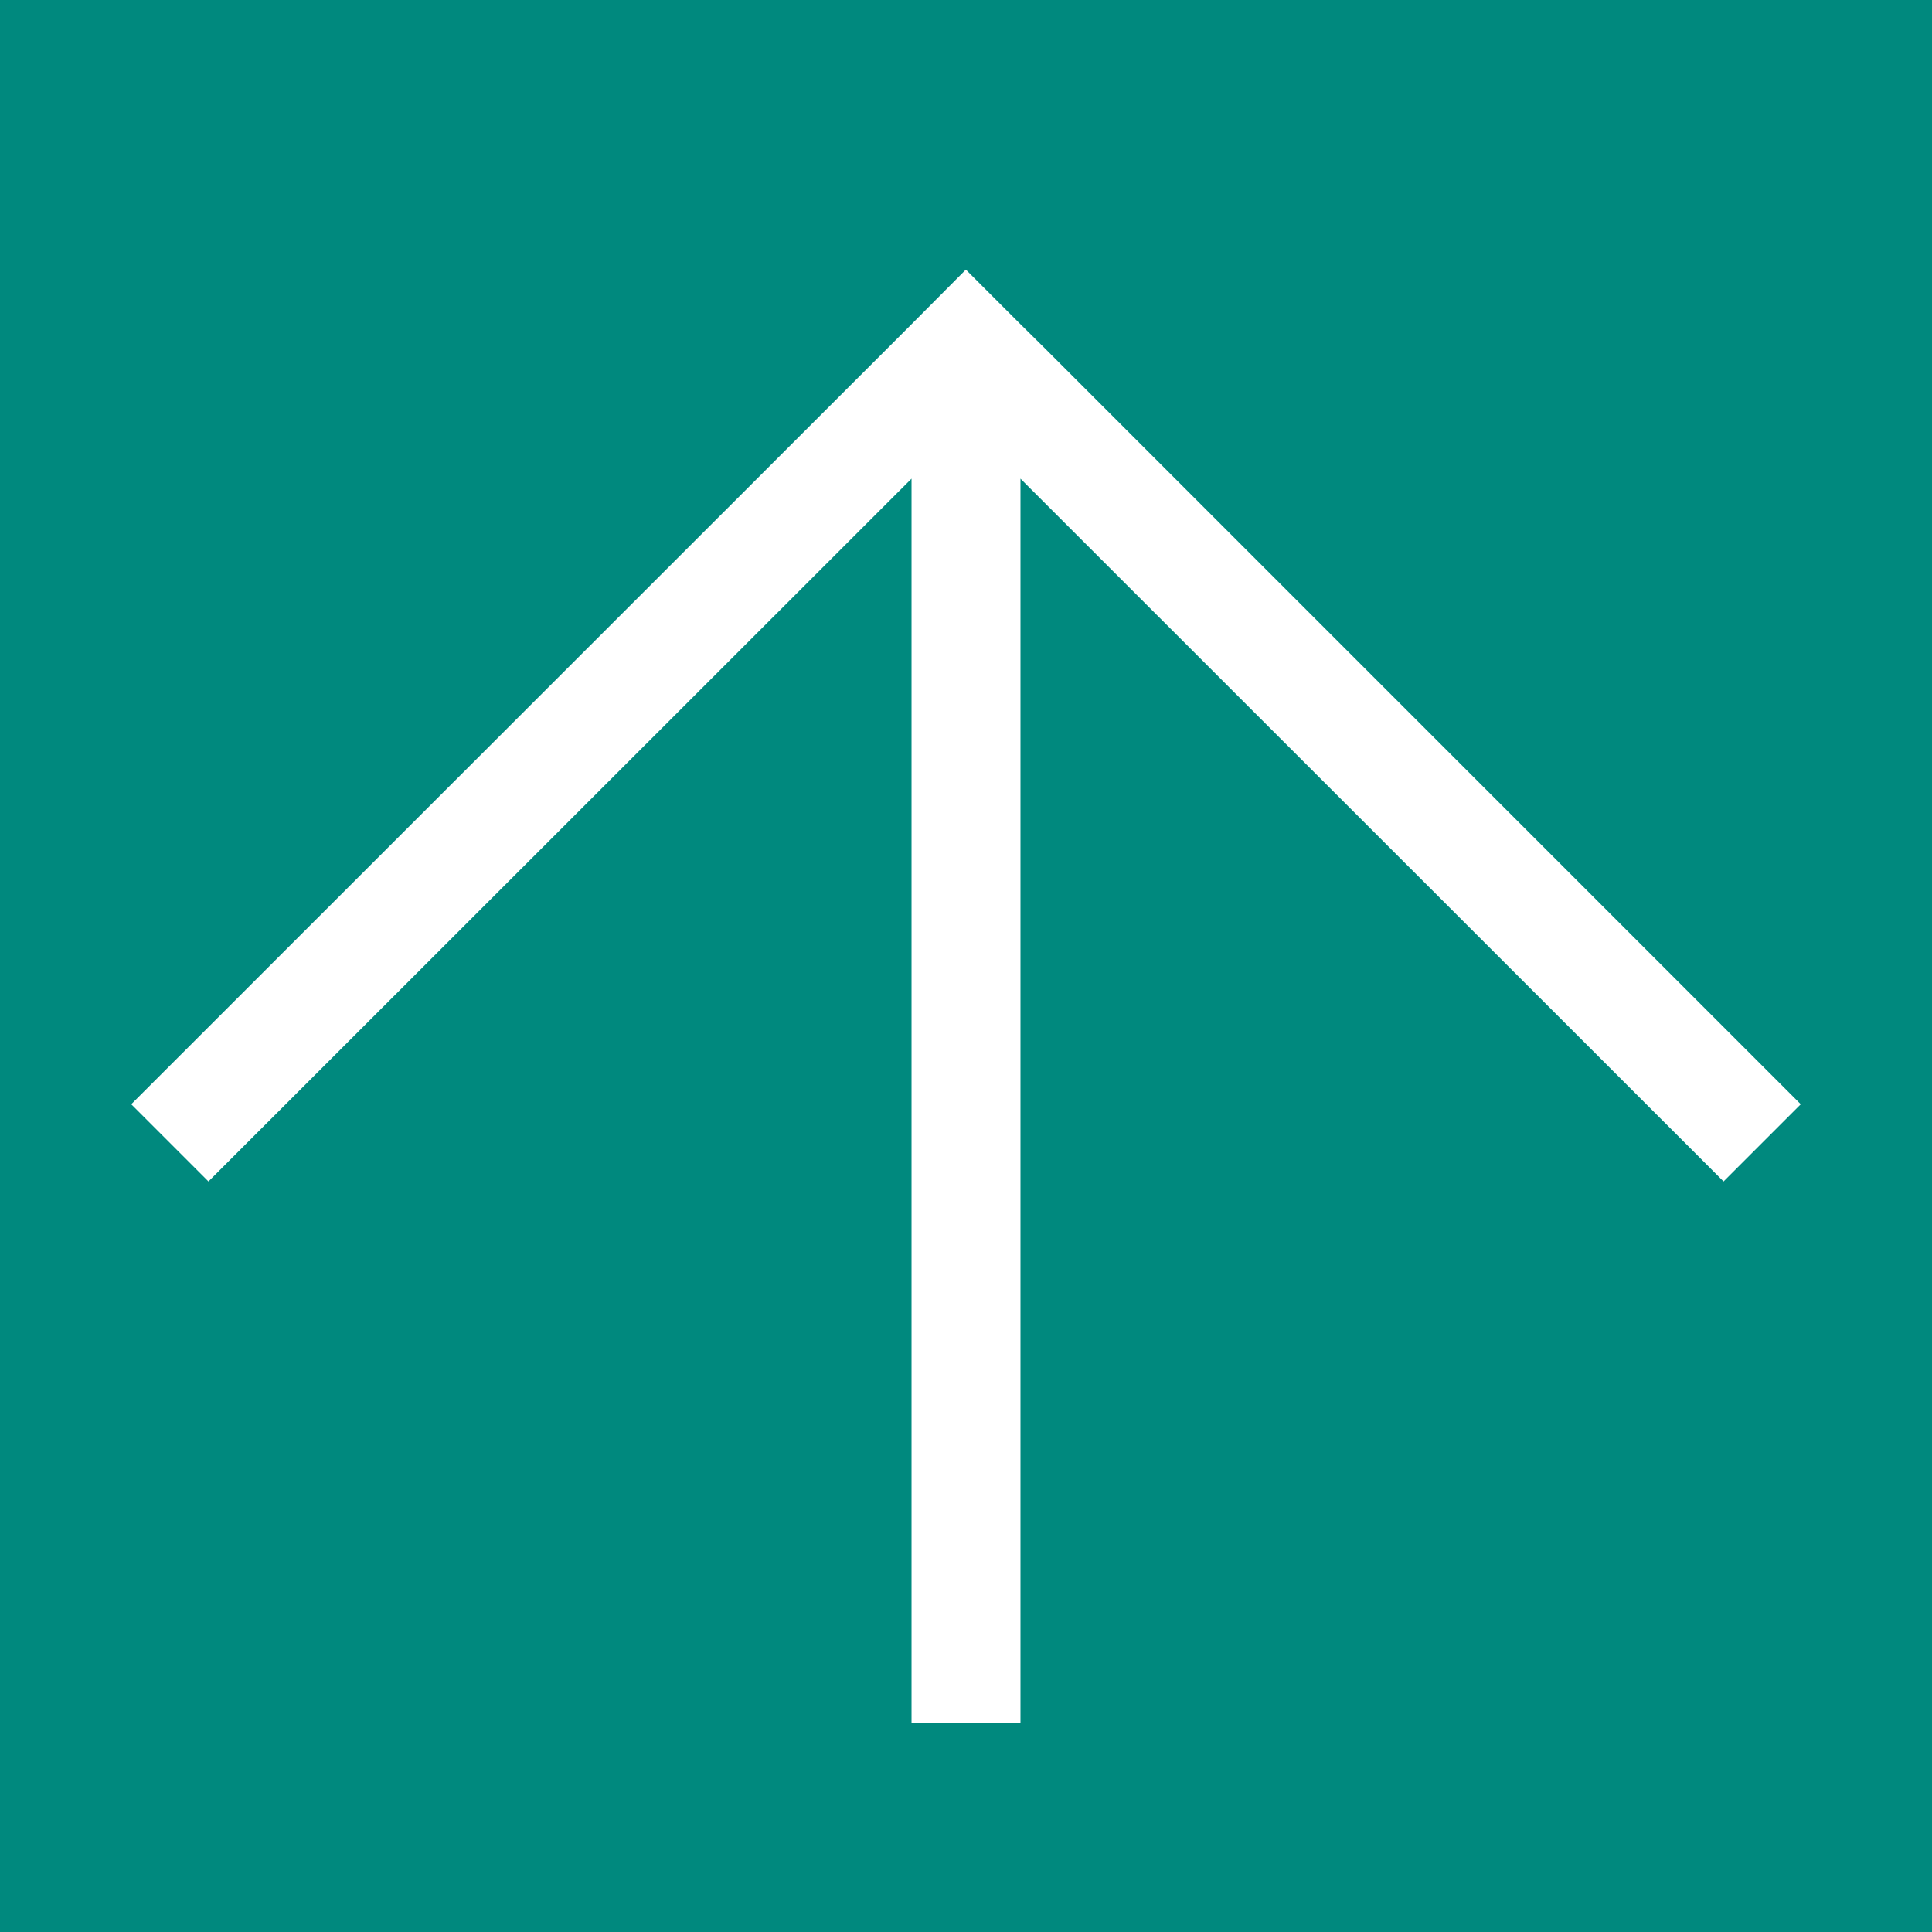 <svg xmlns="http://www.w3.org/2000/svg" viewBox="0 0 67.57 67.57"><defs><style>.cls-1{fill:#00897e;}.cls-2{fill:#fff;}</style></defs><g id="レイヤー_2" data-name="レイヤー 2"><g id="ヘッダー"><rect class="cls-1" width="67.57" height="67.57"/><polygon class="cls-2" points="36.49 12.13 35.69 11.34 33.78 9.43 31.88 11.34 31.09 12.13 4.59 38.62 7.29 41.32 31.88 16.74 31.88 60.27 35.69 60.27 35.69 16.74 60.28 41.32 62.98 38.62 36.49 12.13"/></g></g></svg>
